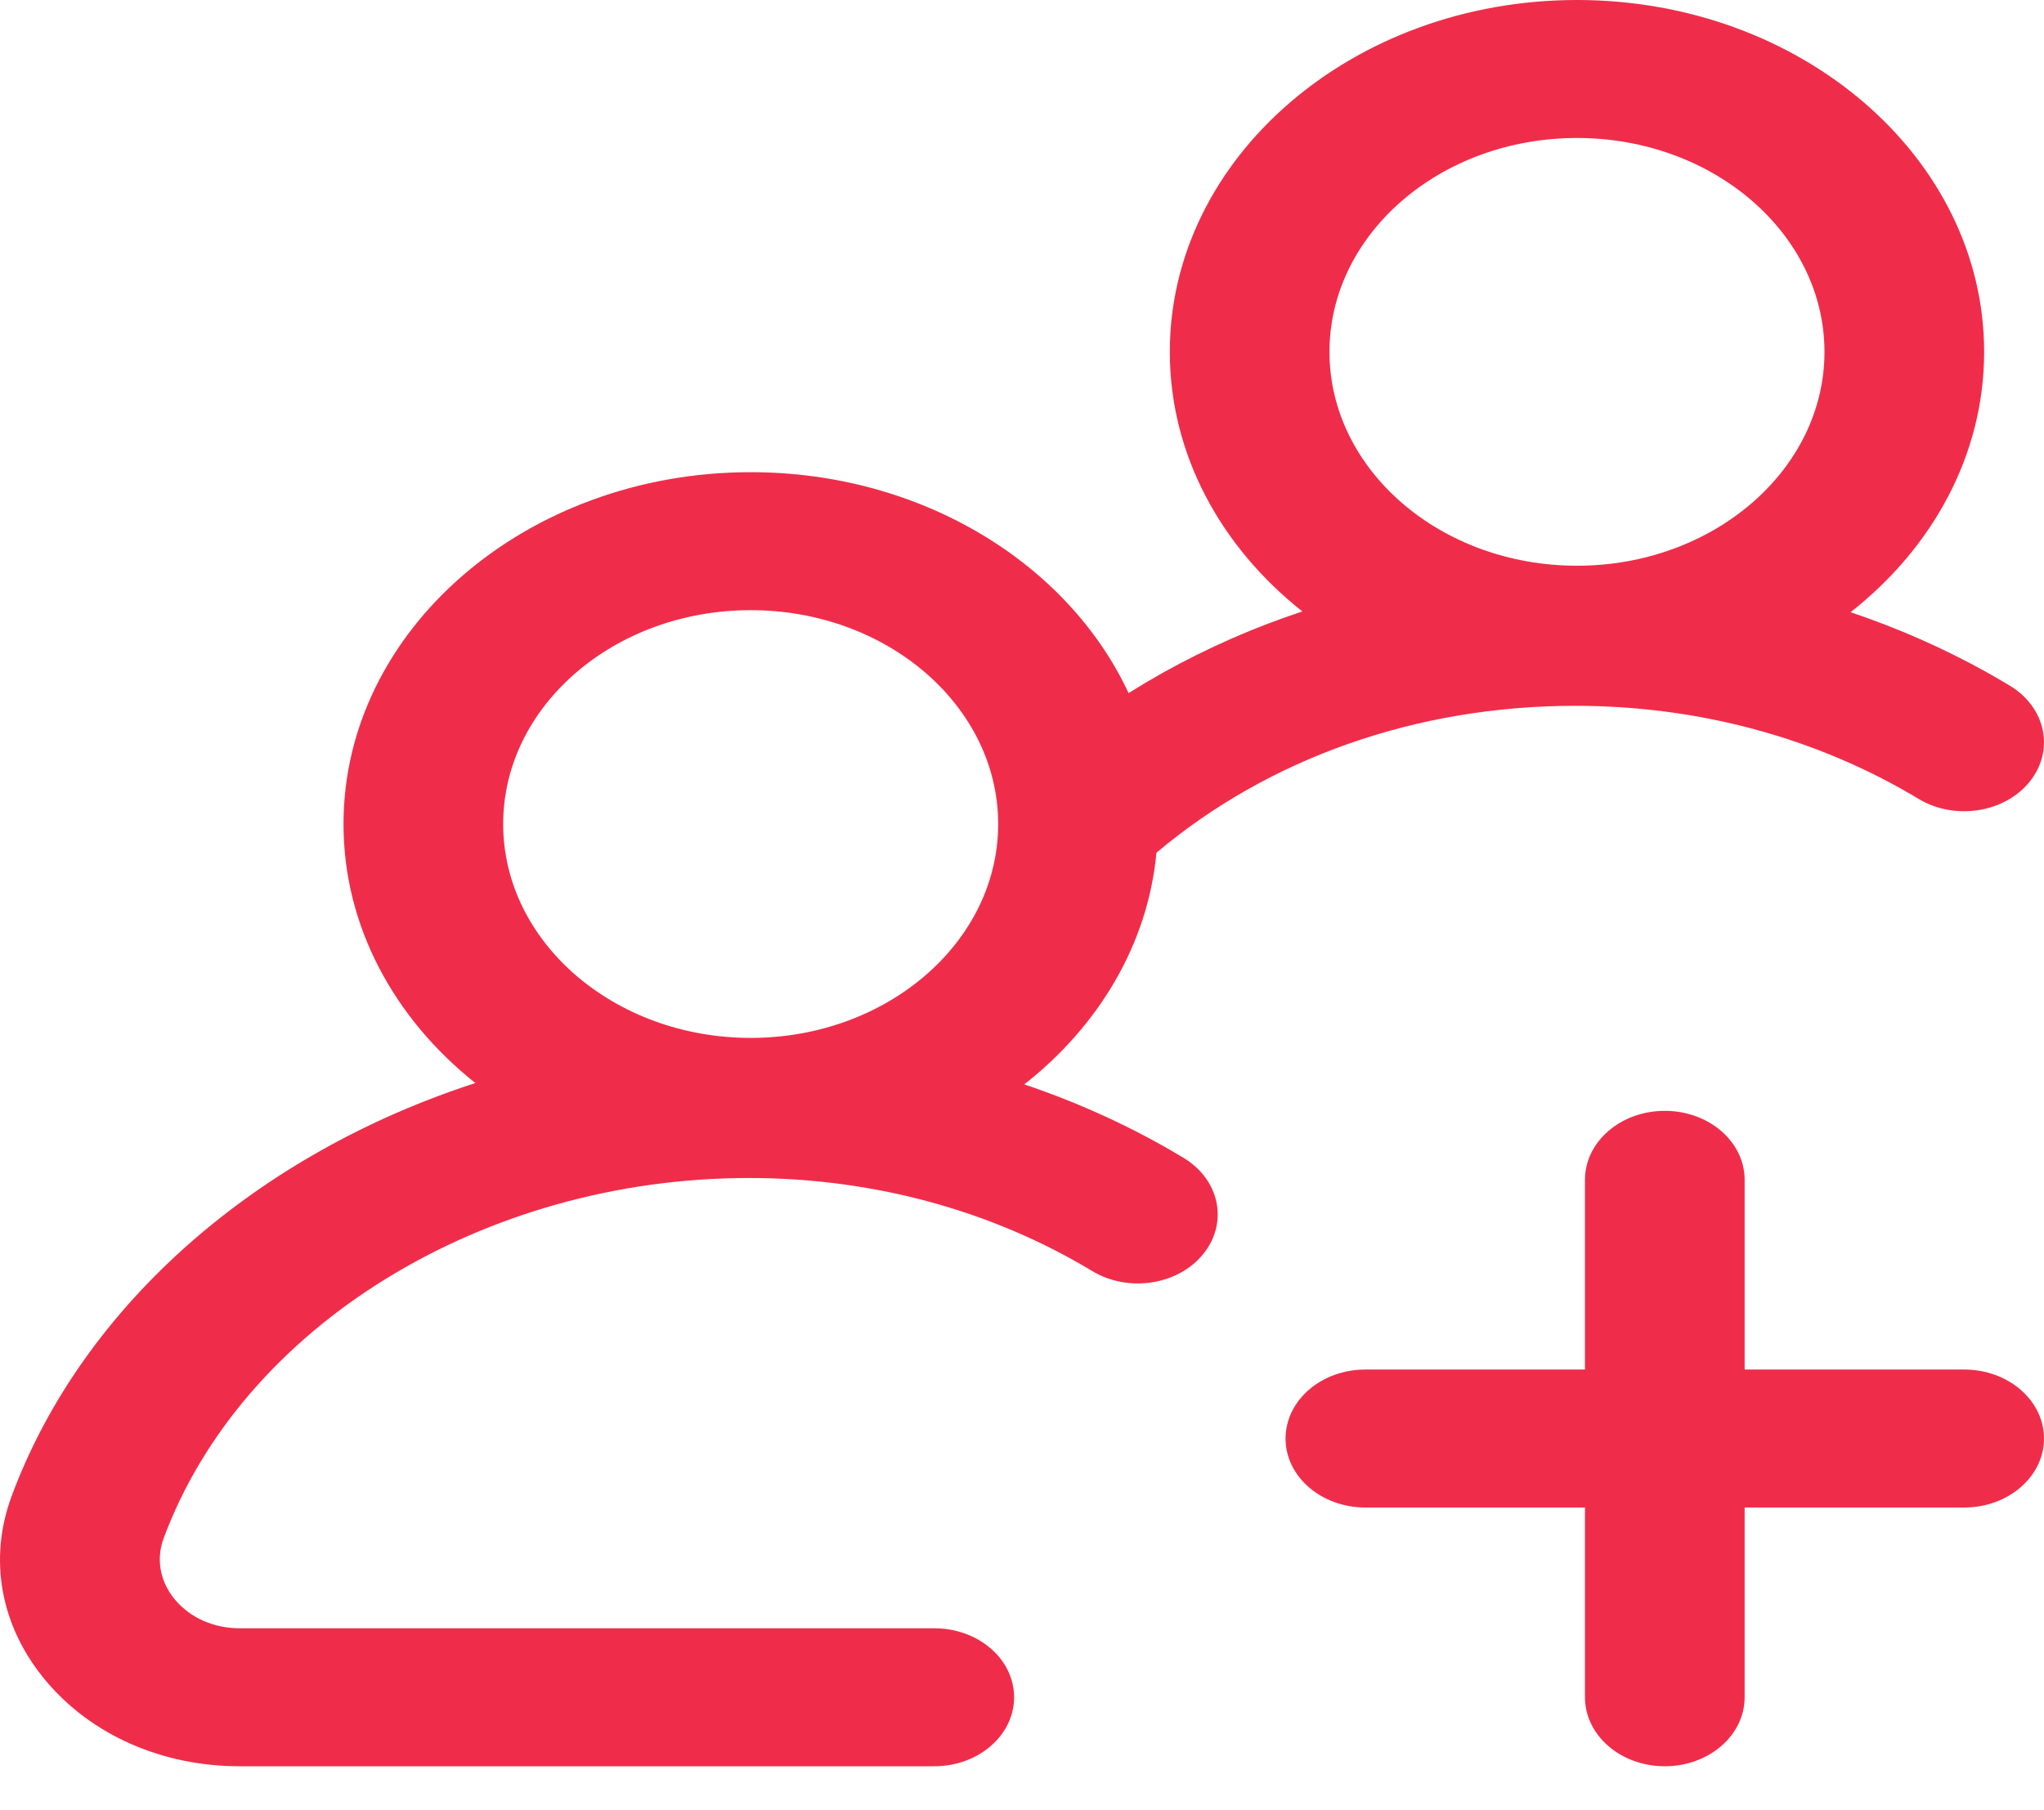 <svg width="35" height="31" viewBox="0 0 35 31" fill="none" xmlns="http://www.w3.org/2000/svg">
<path d="M20.266 19.828C19.41 19.312 18.496 18.892 17.539 18.57C18.812 17.571 19.656 16.171 19.802 14.603C21.732 12.978 24.261 12.087 26.973 12.087C29.09 12.087 31.122 12.638 32.851 13.68C33.47 14.053 34.322 13.922 34.754 13.387C35.186 12.852 35.034 12.115 34.415 11.742C33.559 11.226 32.644 10.806 31.688 10.484C33.092 9.381 33.975 7.791 33.975 6.026C33.975 2.703 30.847 0 27.003 0C23.159 0 20.031 2.703 20.031 6.026C20.031 7.784 20.907 9.368 22.301 10.471C22.11 10.534 21.92 10.601 21.732 10.673C20.877 10.998 20.073 11.399 19.325 11.869C18.293 9.654 15.782 8.086 12.854 8.086C9.01 8.086 5.882 10.789 5.882 14.112C5.882 15.865 6.753 17.445 8.14 18.547C4.432 19.748 1.425 22.327 0.201 25.616C-0.205 26.707 0.01 27.864 0.791 28.79C1.572 29.716 2.78 30.247 4.105 30.247H15.998C16.753 30.247 17.365 29.718 17.365 29.065C17.365 28.413 16.753 27.884 15.998 27.884H4.105C3.663 27.884 3.261 27.707 3 27.398C2.74 27.089 2.668 26.703 2.803 26.34C4.155 22.709 8.275 20.173 12.824 20.173C14.941 20.173 16.973 20.724 18.702 21.766C19.321 22.14 20.174 22.008 20.605 21.473C21.037 20.938 20.886 20.201 20.266 19.828ZM27.003 2.363C29.34 2.363 31.241 4.006 31.241 6.026C31.241 8.045 29.34 9.688 27.003 9.688C24.666 9.688 22.765 8.045 22.765 6.026C22.765 4.006 24.666 2.363 27.003 2.363ZM12.854 10.449C15.191 10.449 17.092 12.092 17.092 14.112C17.092 16.131 15.191 17.774 12.854 17.774C10.517 17.774 8.616 16.131 8.616 14.112C8.616 12.092 10.517 10.449 12.854 10.449ZM35 24.635C35 25.287 34.388 25.816 33.633 25.816H29.874V29.065C29.874 29.718 29.262 30.247 28.507 30.247C27.752 30.247 27.14 29.718 27.14 29.065V25.816H23.38C22.625 25.816 22.013 25.287 22.013 24.635C22.013 23.982 22.625 23.453 23.38 23.453H27.14V20.204C27.14 19.552 27.752 19.023 28.507 19.023C29.262 19.023 29.874 19.552 29.874 20.204V23.453H33.633C34.388 23.453 35 23.982 35 24.635Z" fill="#EF2D4A"/>
</svg>
